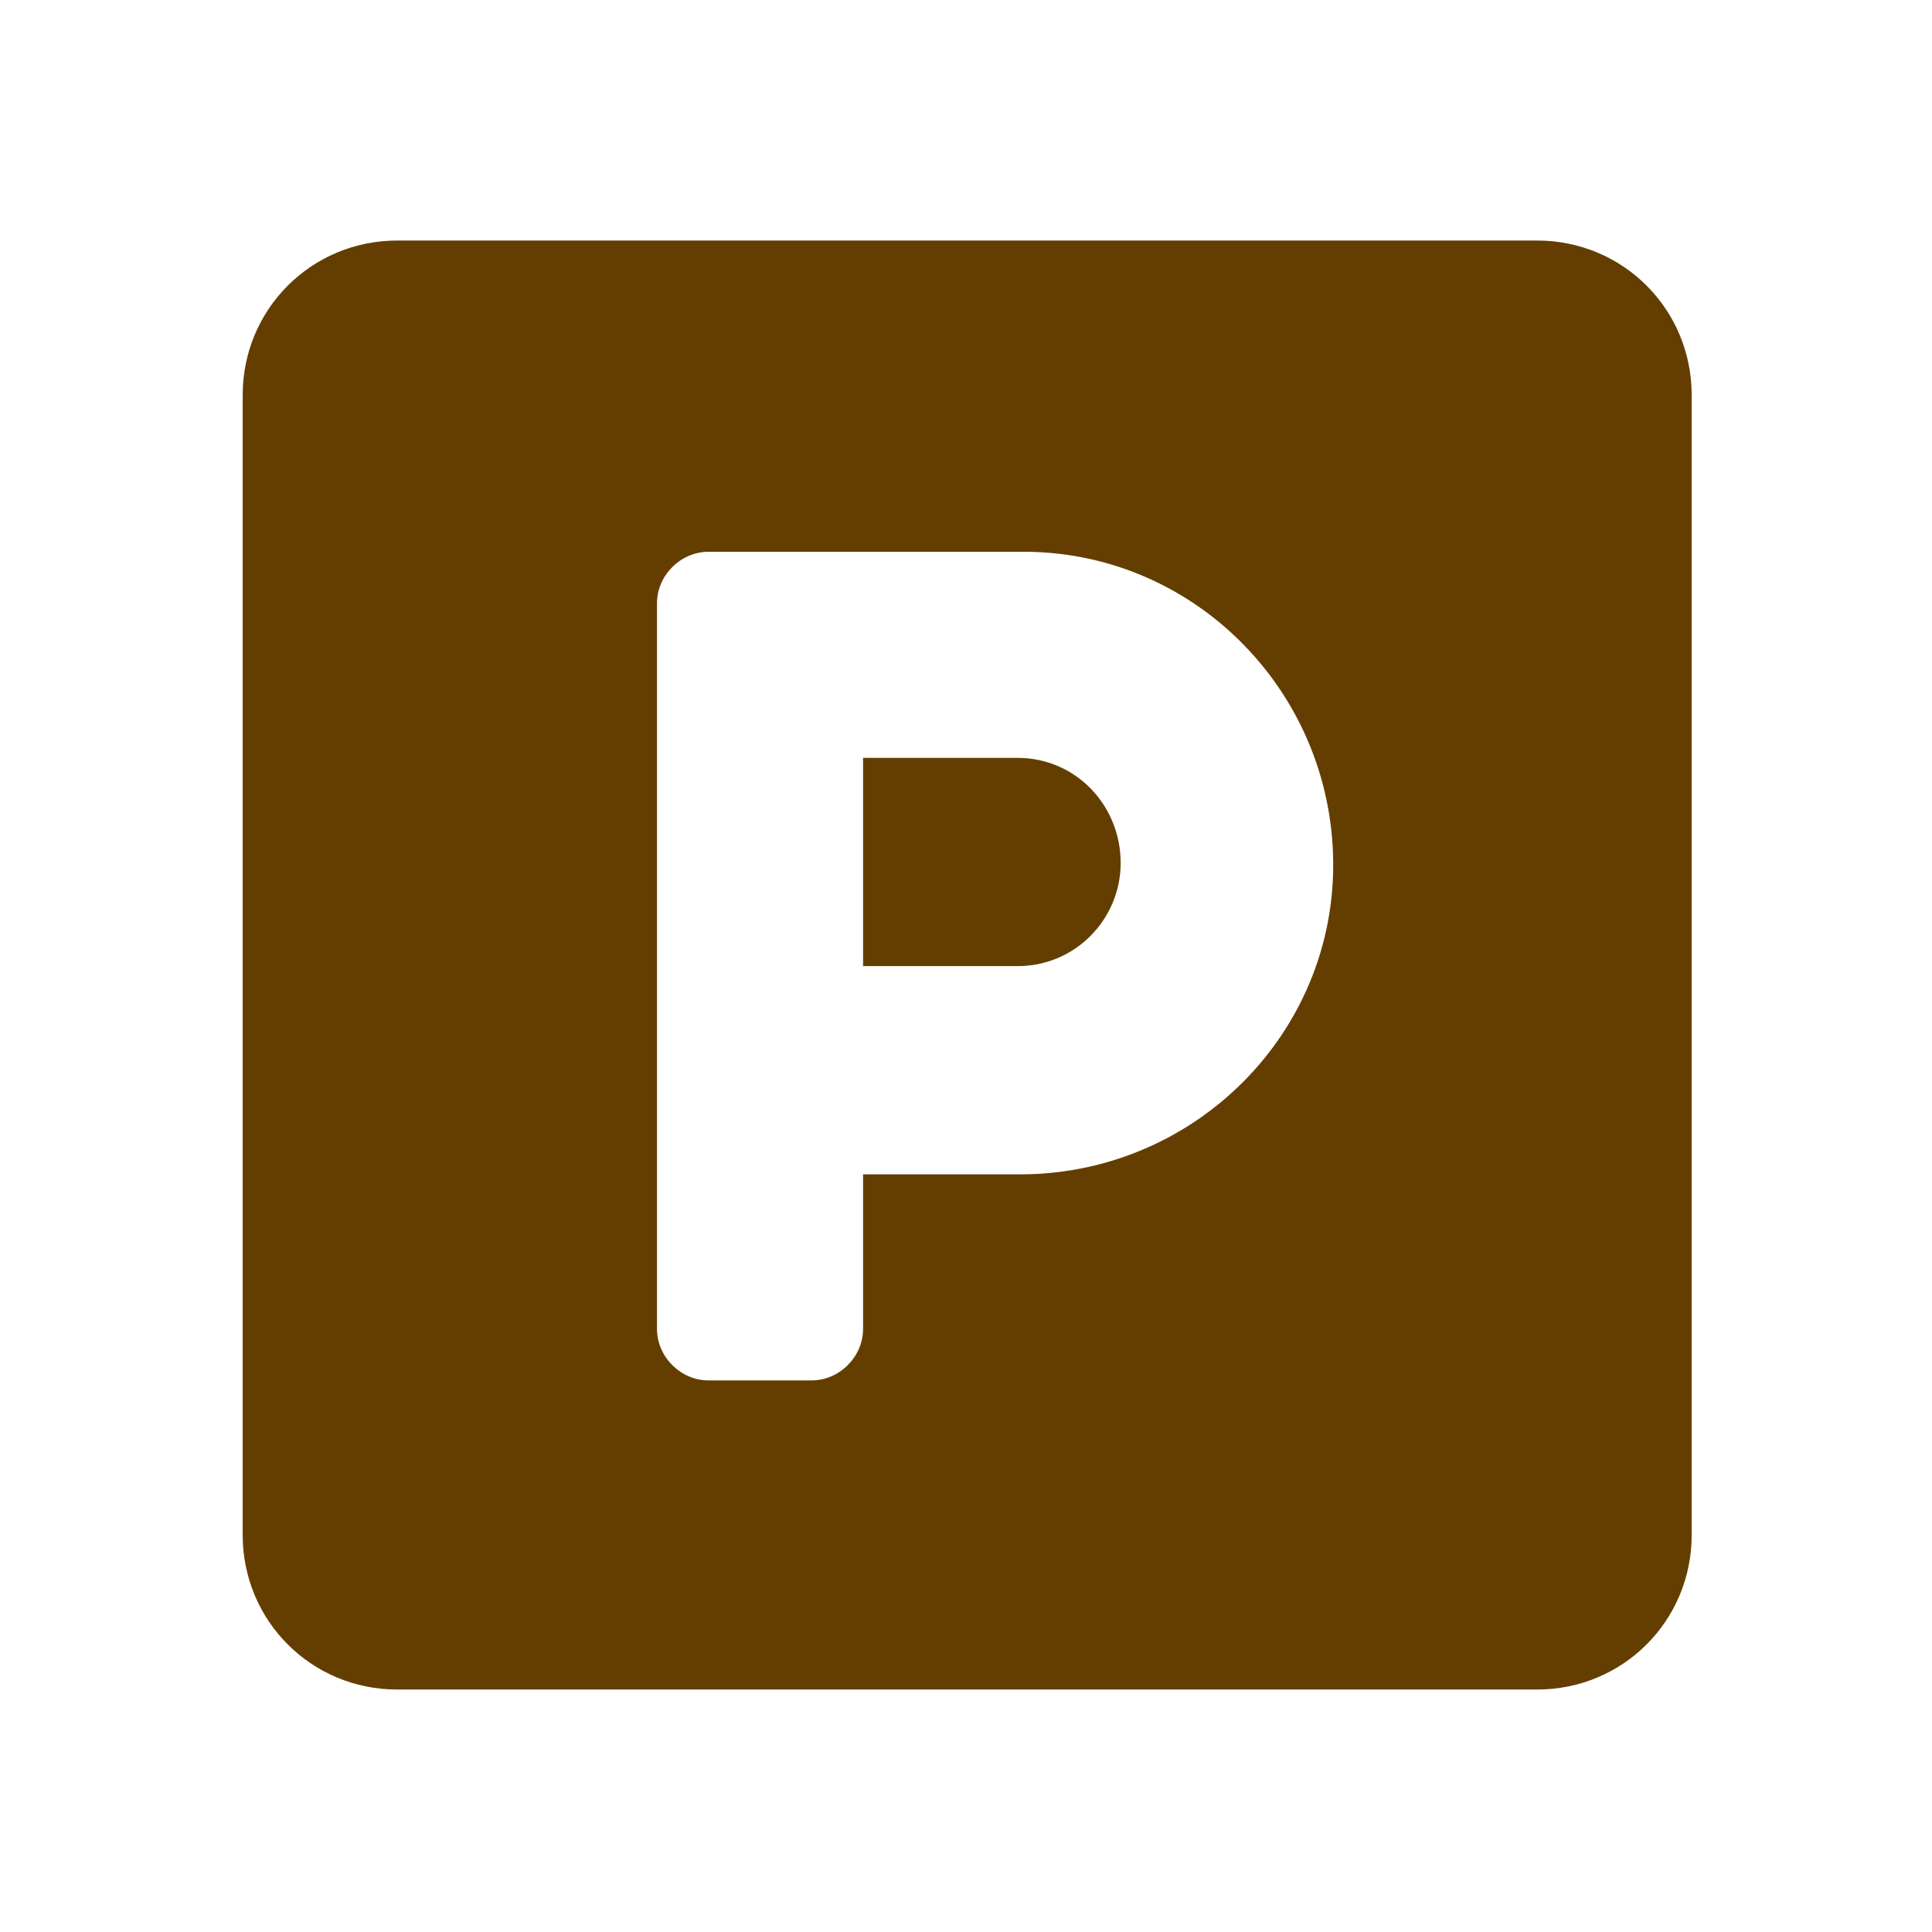 <?xml version="1.0" encoding="utf-8"?>
<!-- Generator: Adobe Illustrator 24.3.0, SVG Export Plug-In . SVG Version: 6.00 Build 0)  -->
<svg version="1.1" id="レイヤー_1" xmlns="http://www.w3.org/2000/svg" xmlns:xlink="http://www.w3.org/1999/xlink" x="0px"
	 y="0px" viewBox="0 0 90 90" style="enable-background:new 0 0 90 90;" xml:space="preserve">
<style type="text/css">
	.st0{fill:#643E00;}
</style>
<g id="マスクグループ_33" transform="translate(-390.495 -3776.495)">
	<path id="parking-solid" class="st0" d="M462.1,3787.7h-53.1c-4,0-7.2,3.2-7.2,7.2v53.1c0,4,3.2,7.2,7.2,7.2h53.1
		c4,0,7.2-3.2,7.2-7.2v-53.1C469.3,3790.9,466.1,3787.7,462.1,3787.7z M437.9,3831.2h-7.2v7.2c0,1.3-1.1,2.4-2.4,2.4h-4.8
		c-1.3,0-2.4-1.1-2.4-2.4v-33.8c0-1.3,1.1-2.4,2.4-2.4h14.5c8-0.1,14.5,6.4,14.6,14.4c0.1,8-6.4,14.5-14.4,14.6
		C438.1,3831.2,438,3831.2,437.9,3831.2z M437.9,3811.8h-7.2v9.7h7.2c2.7,0,4.8-2.2,4.8-4.8C442.7,3814,440.6,3811.8,437.9,3811.8
		C437.9,3811.8,437.9,3811.8,437.9,3811.8z"/>
</g>
</svg>
